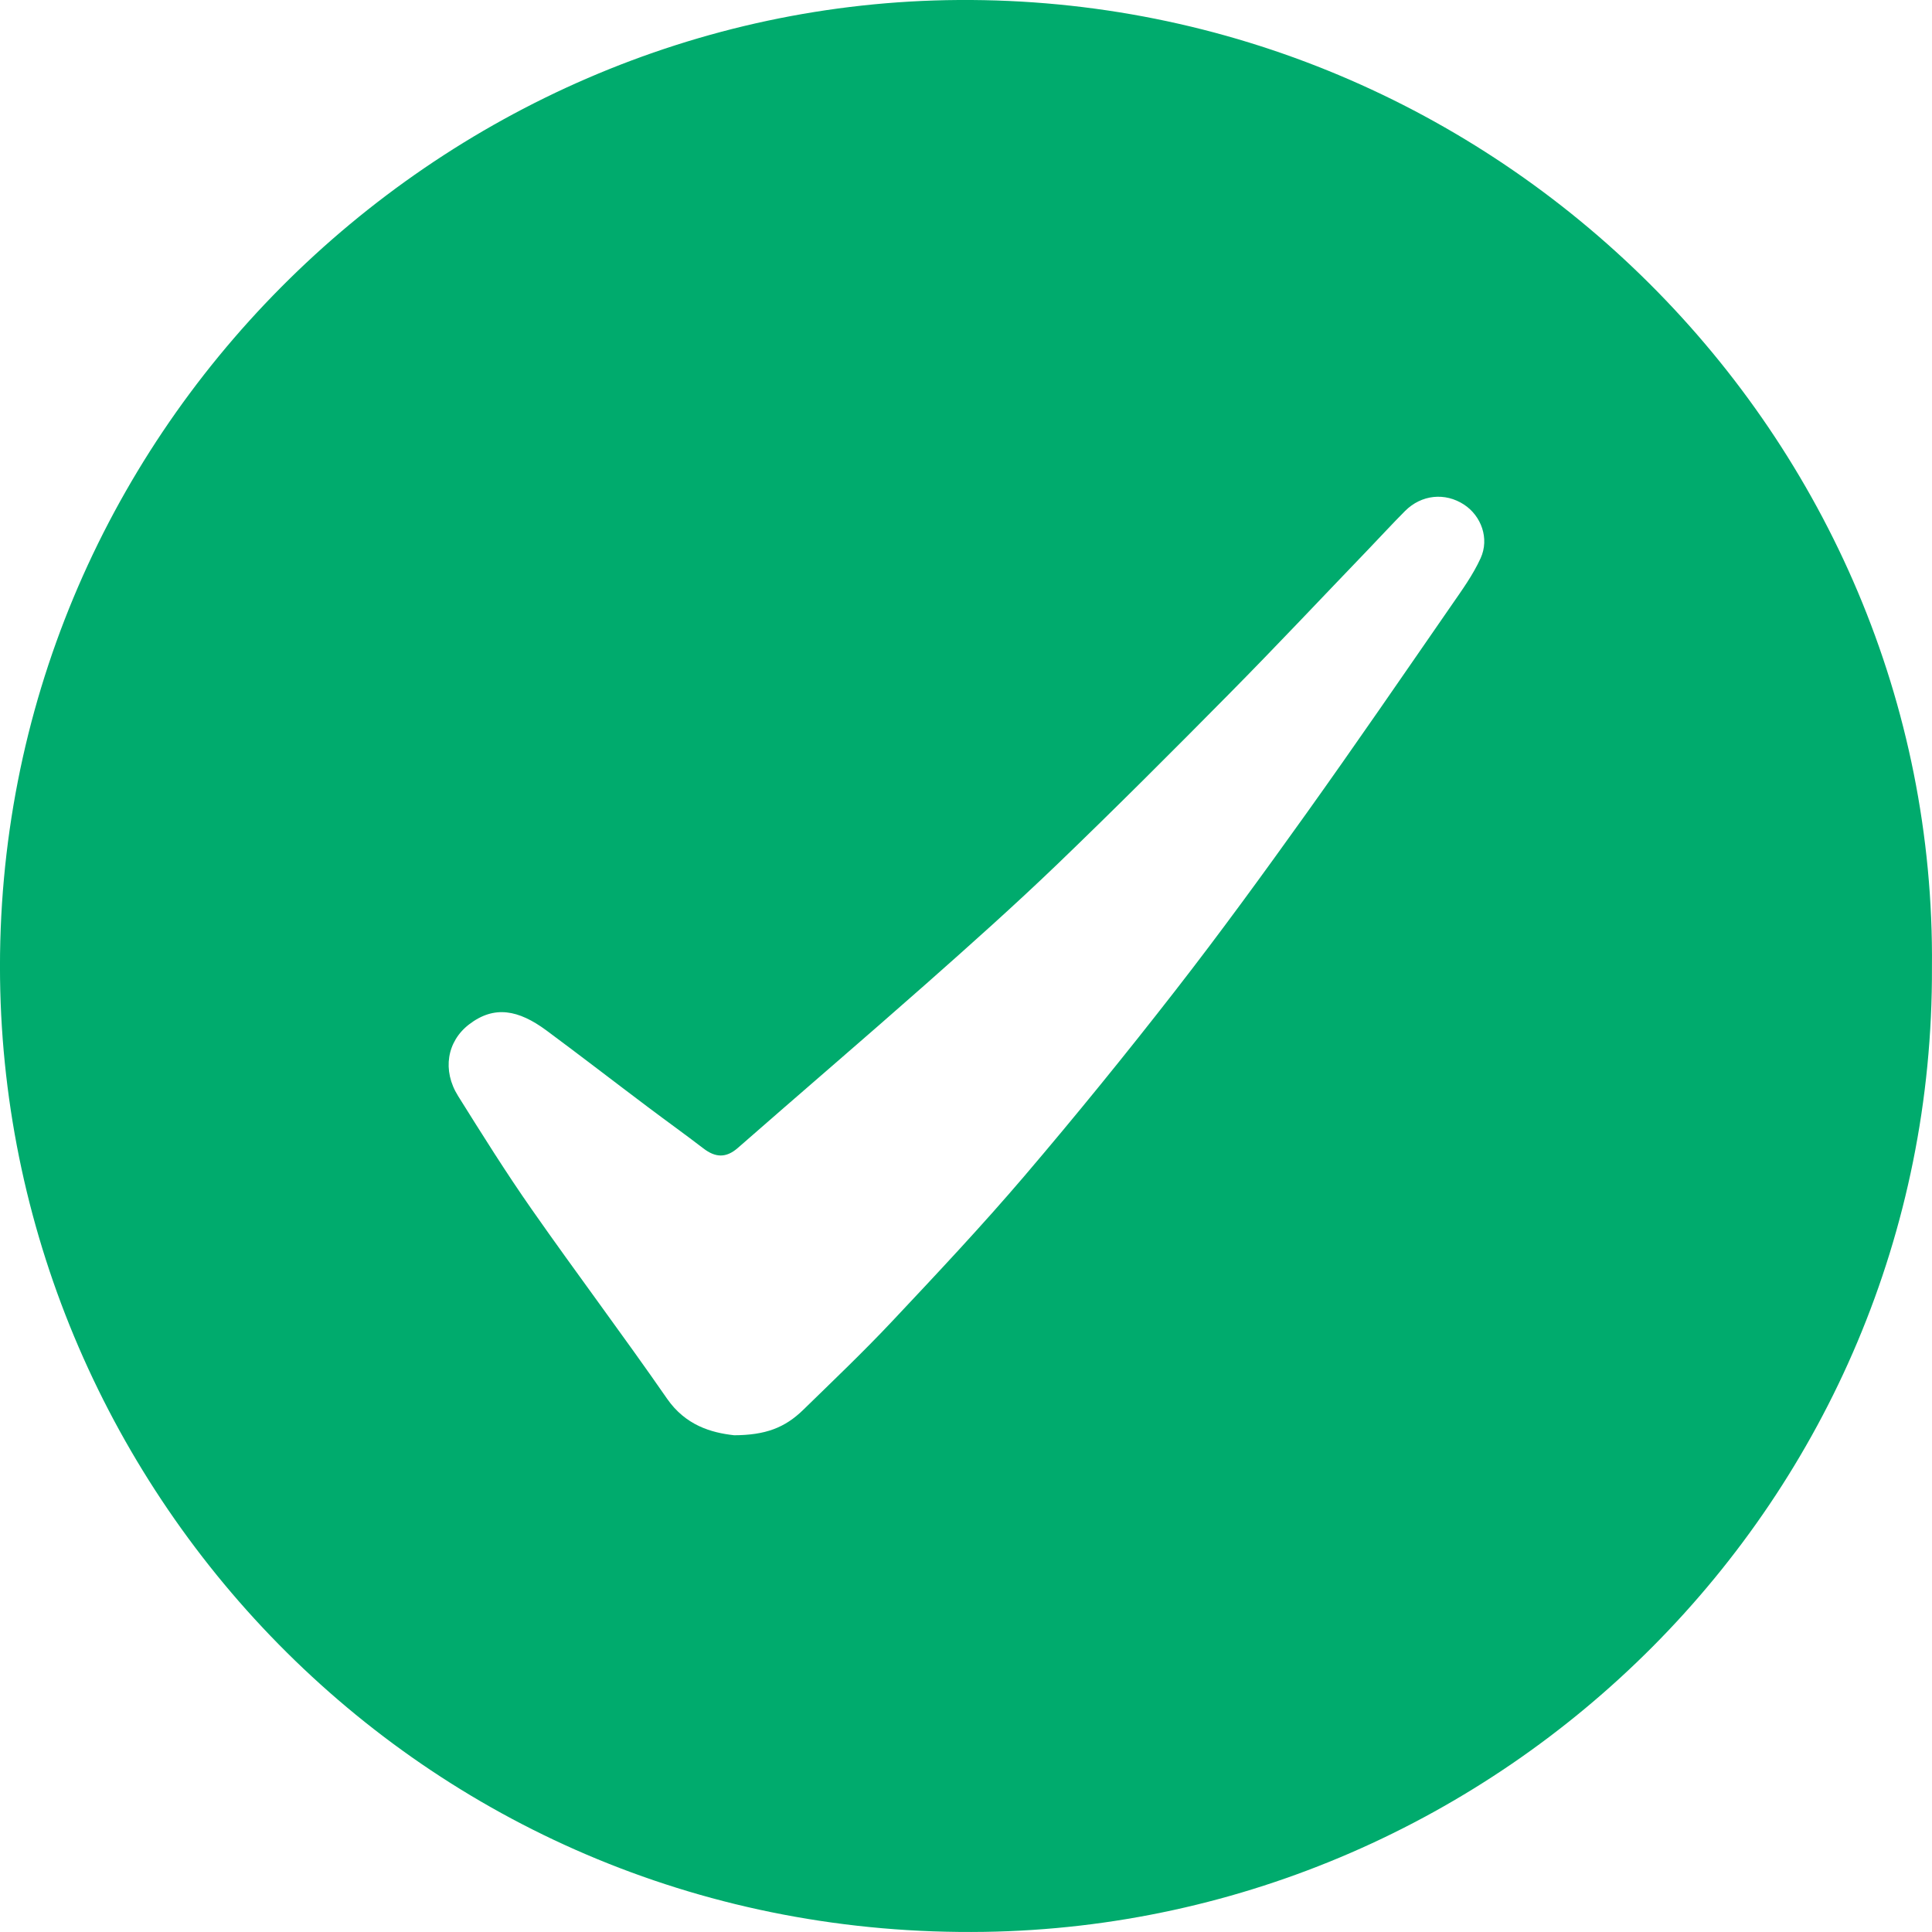 <?xml version="1.0" encoding="UTF-8"?> <svg xmlns="http://www.w3.org/2000/svg" width="73" height="73" viewBox="0 0 73 73" fill="none"> <path d="M72.998 36.547C73.082 56.692 56.72 72.699 37.193 72.995C16.248 73.312 0.252 56.531 0.002 36.988C-0.259 16.485 16.509 0.127 36.224 -0C56.588 -0.131 73.194 16.515 72.998 36.547ZM27.727 54.231C28.921 54.227 29.654 53.949 30.35 53.27C31.475 52.173 32.615 51.088 33.691 49.944C35.387 48.141 37.085 46.335 38.692 44.453C40.649 42.158 42.553 39.815 44.405 37.434C46.108 35.246 47.741 33.001 49.354 30.745C51.215 28.141 53.025 25.501 54.846 22.868C55.242 22.296 55.657 21.722 55.944 21.093C56.285 20.344 55.967 19.491 55.318 19.066C54.601 18.598 53.708 18.687 53.088 19.309C52.623 19.776 52.177 20.262 51.721 20.737C49.962 22.567 48.225 24.416 46.441 26.22C44.298 28.389 42.143 30.546 39.945 32.66C38.328 34.213 36.652 35.708 34.971 37.194C32.621 39.27 30.238 41.308 27.88 43.373C27.431 43.766 27.028 43.739 26.577 43.392C25.883 42.859 25.172 42.351 24.473 41.824C23.196 40.864 21.932 39.887 20.648 38.936C19.589 38.153 18.675 37.976 17.722 38.708C16.887 39.351 16.702 40.444 17.309 41.412C18.212 42.855 19.117 44.303 20.094 45.699C21.772 48.099 23.535 50.439 25.203 52.847C25.902 53.856 26.872 54.134 27.728 54.229L27.727 54.231Z" fill="#00AB6D"></path> </svg> 